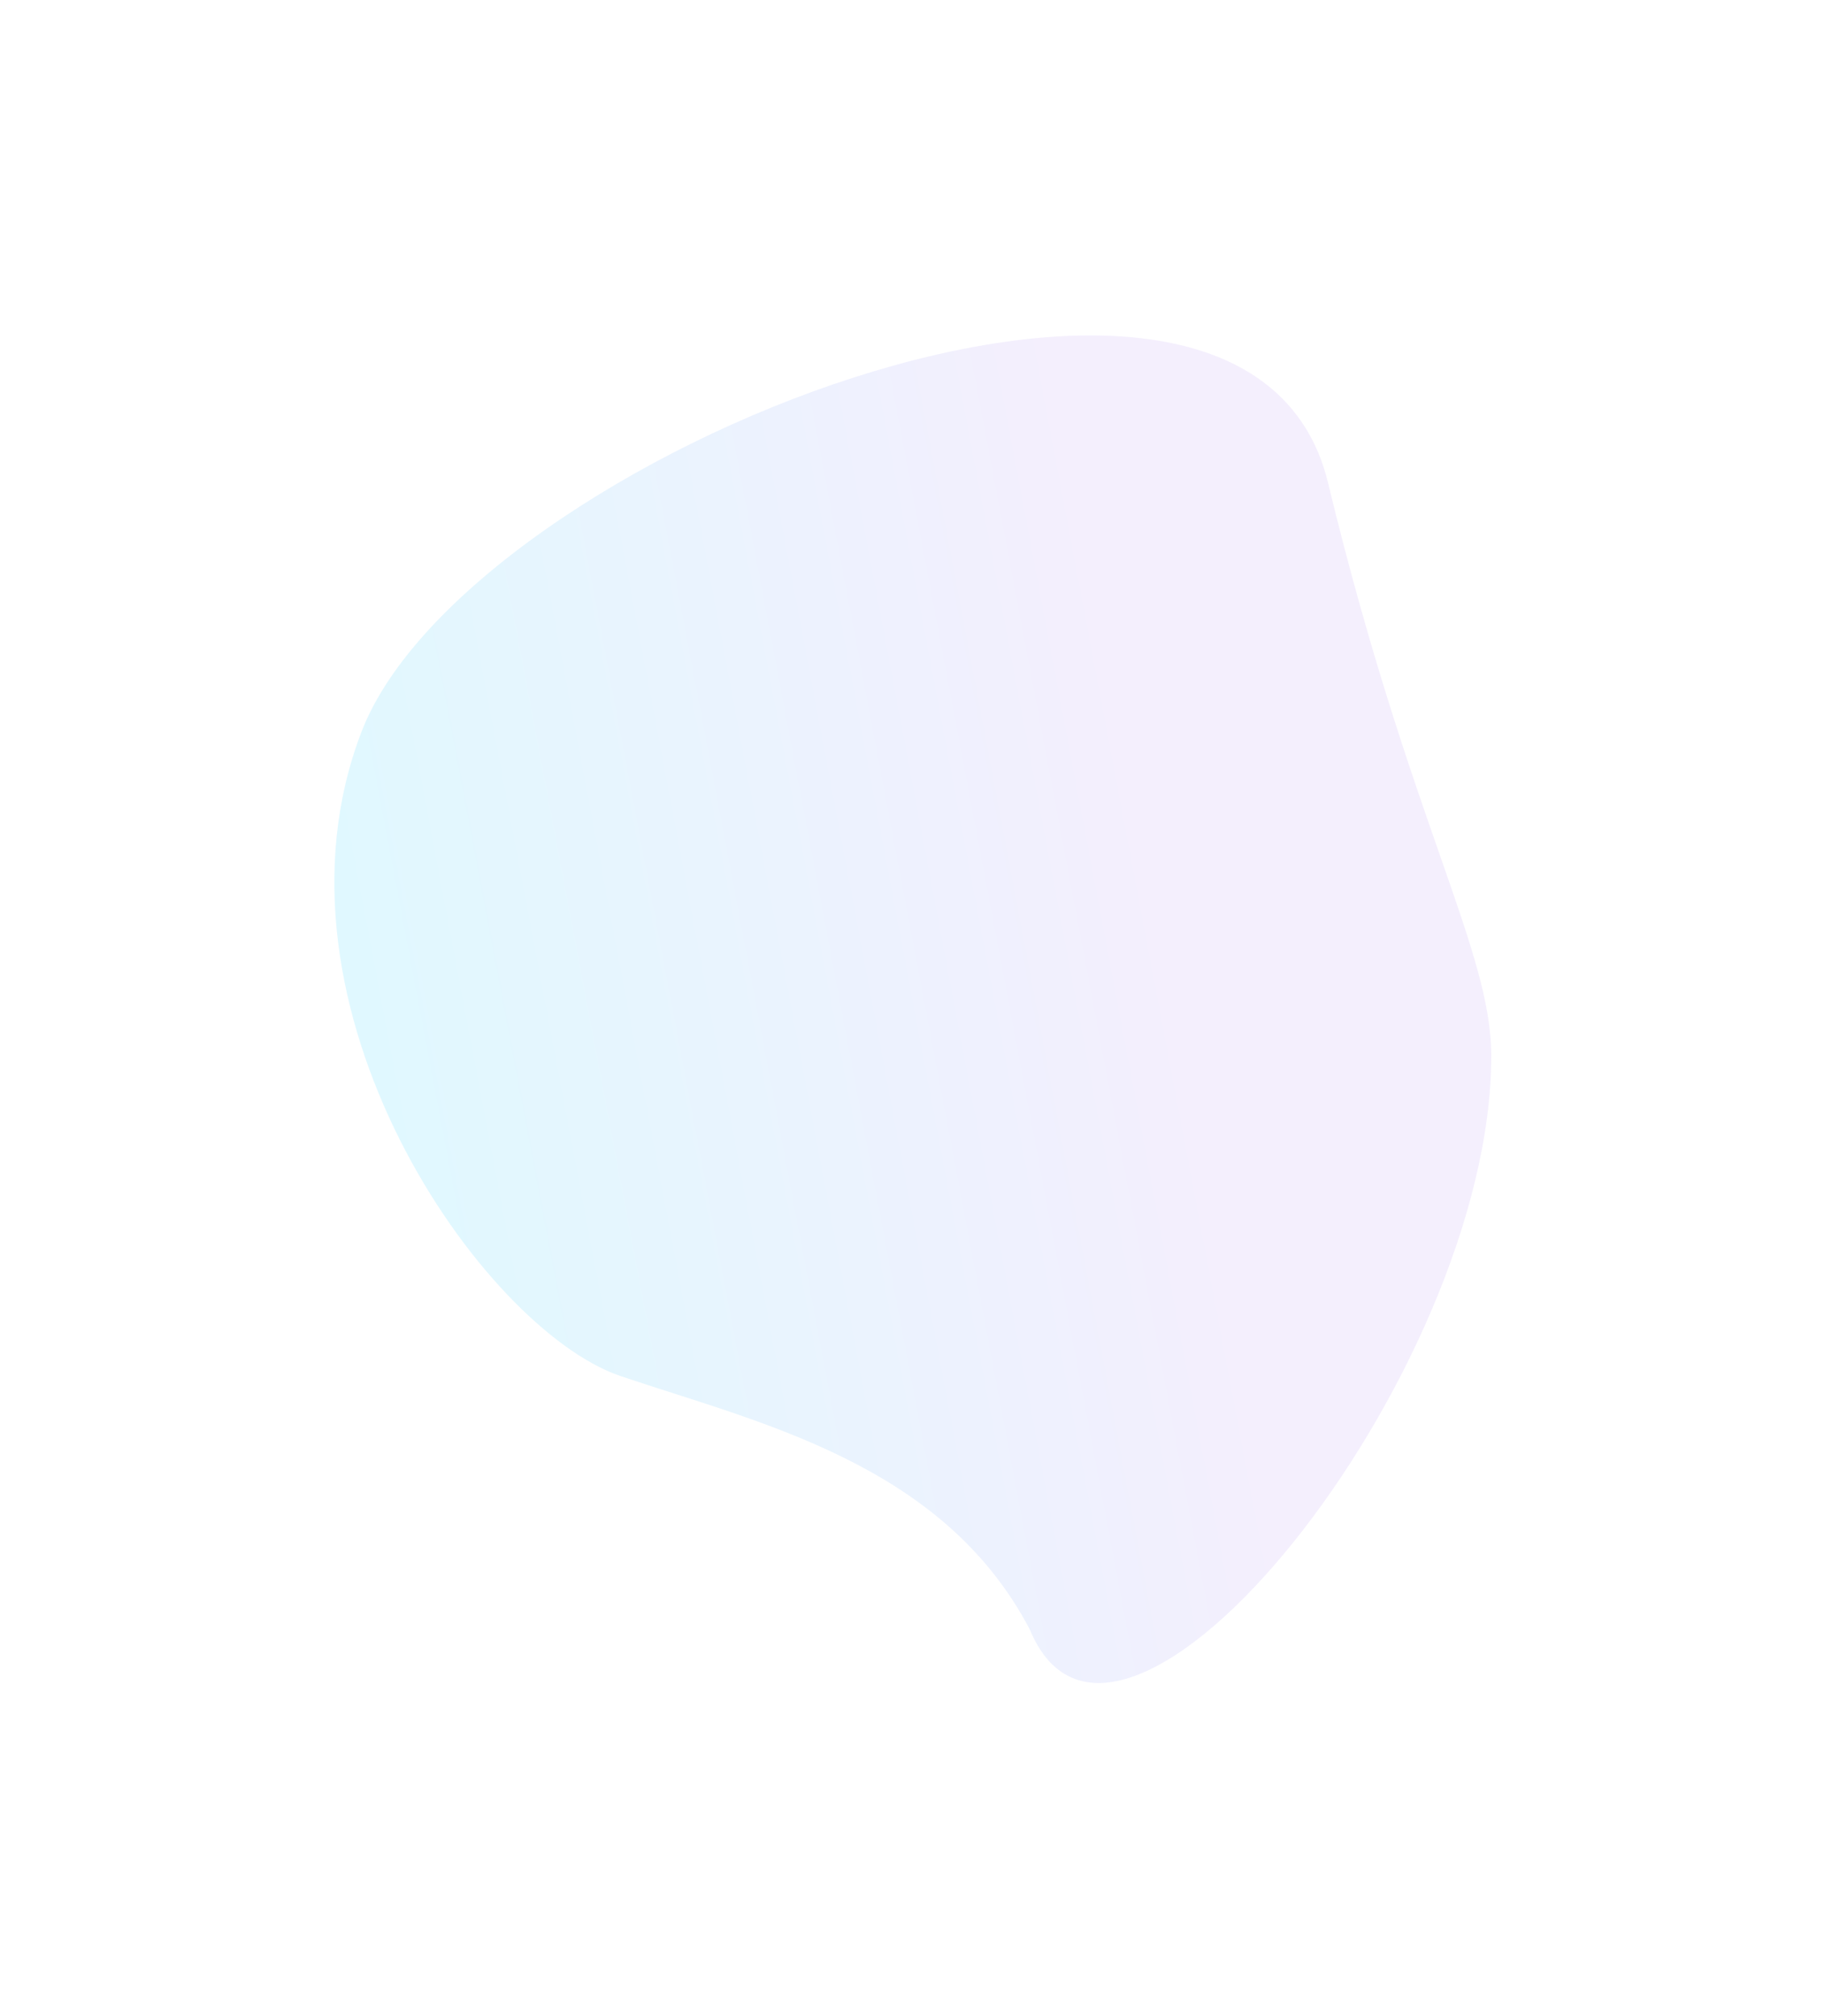 <svg xmlns="http://www.w3.org/2000/svg" width="658" height="727" viewBox="0 0 658 727" fill="none"><g filter="url(#filter0_f_1855_563)"><path d="M223.832 496.19C273.542 513.023 340.099 527.573 371.525 587.646C403.126 663.989 537.969 496.19 537.969 380.717C537.969 342.436 508.559 296.042 479.089 174.118C449.619 52.194 168.394 164.826 130.38 263.956C92.366 363.086 174.122 479.357 223.832 496.19Z" fill="url(#paint0_linear_1855_563)" fill-opacity="0.12"></path></g><defs><filter id="filter0_f_1855_563" x="0.608" y="0.96" width="657.361" height="725.924" filterUnits="userSpaceOnUse" color-interpolation-filters="sRGB"><feGaussianBlur stdDeviation="60"></feGaussianBlur></filter><linearGradient id="paint0_linear_1855_563" x1="141.774" y1="412.677" x2="420.193" y2="360.002" gradientUnits="userSpaceOnUse"><stop stop-color="#01C9FF"></stop><stop offset="1" stop-color="#A47AF4"></stop></linearGradient></defs></svg>